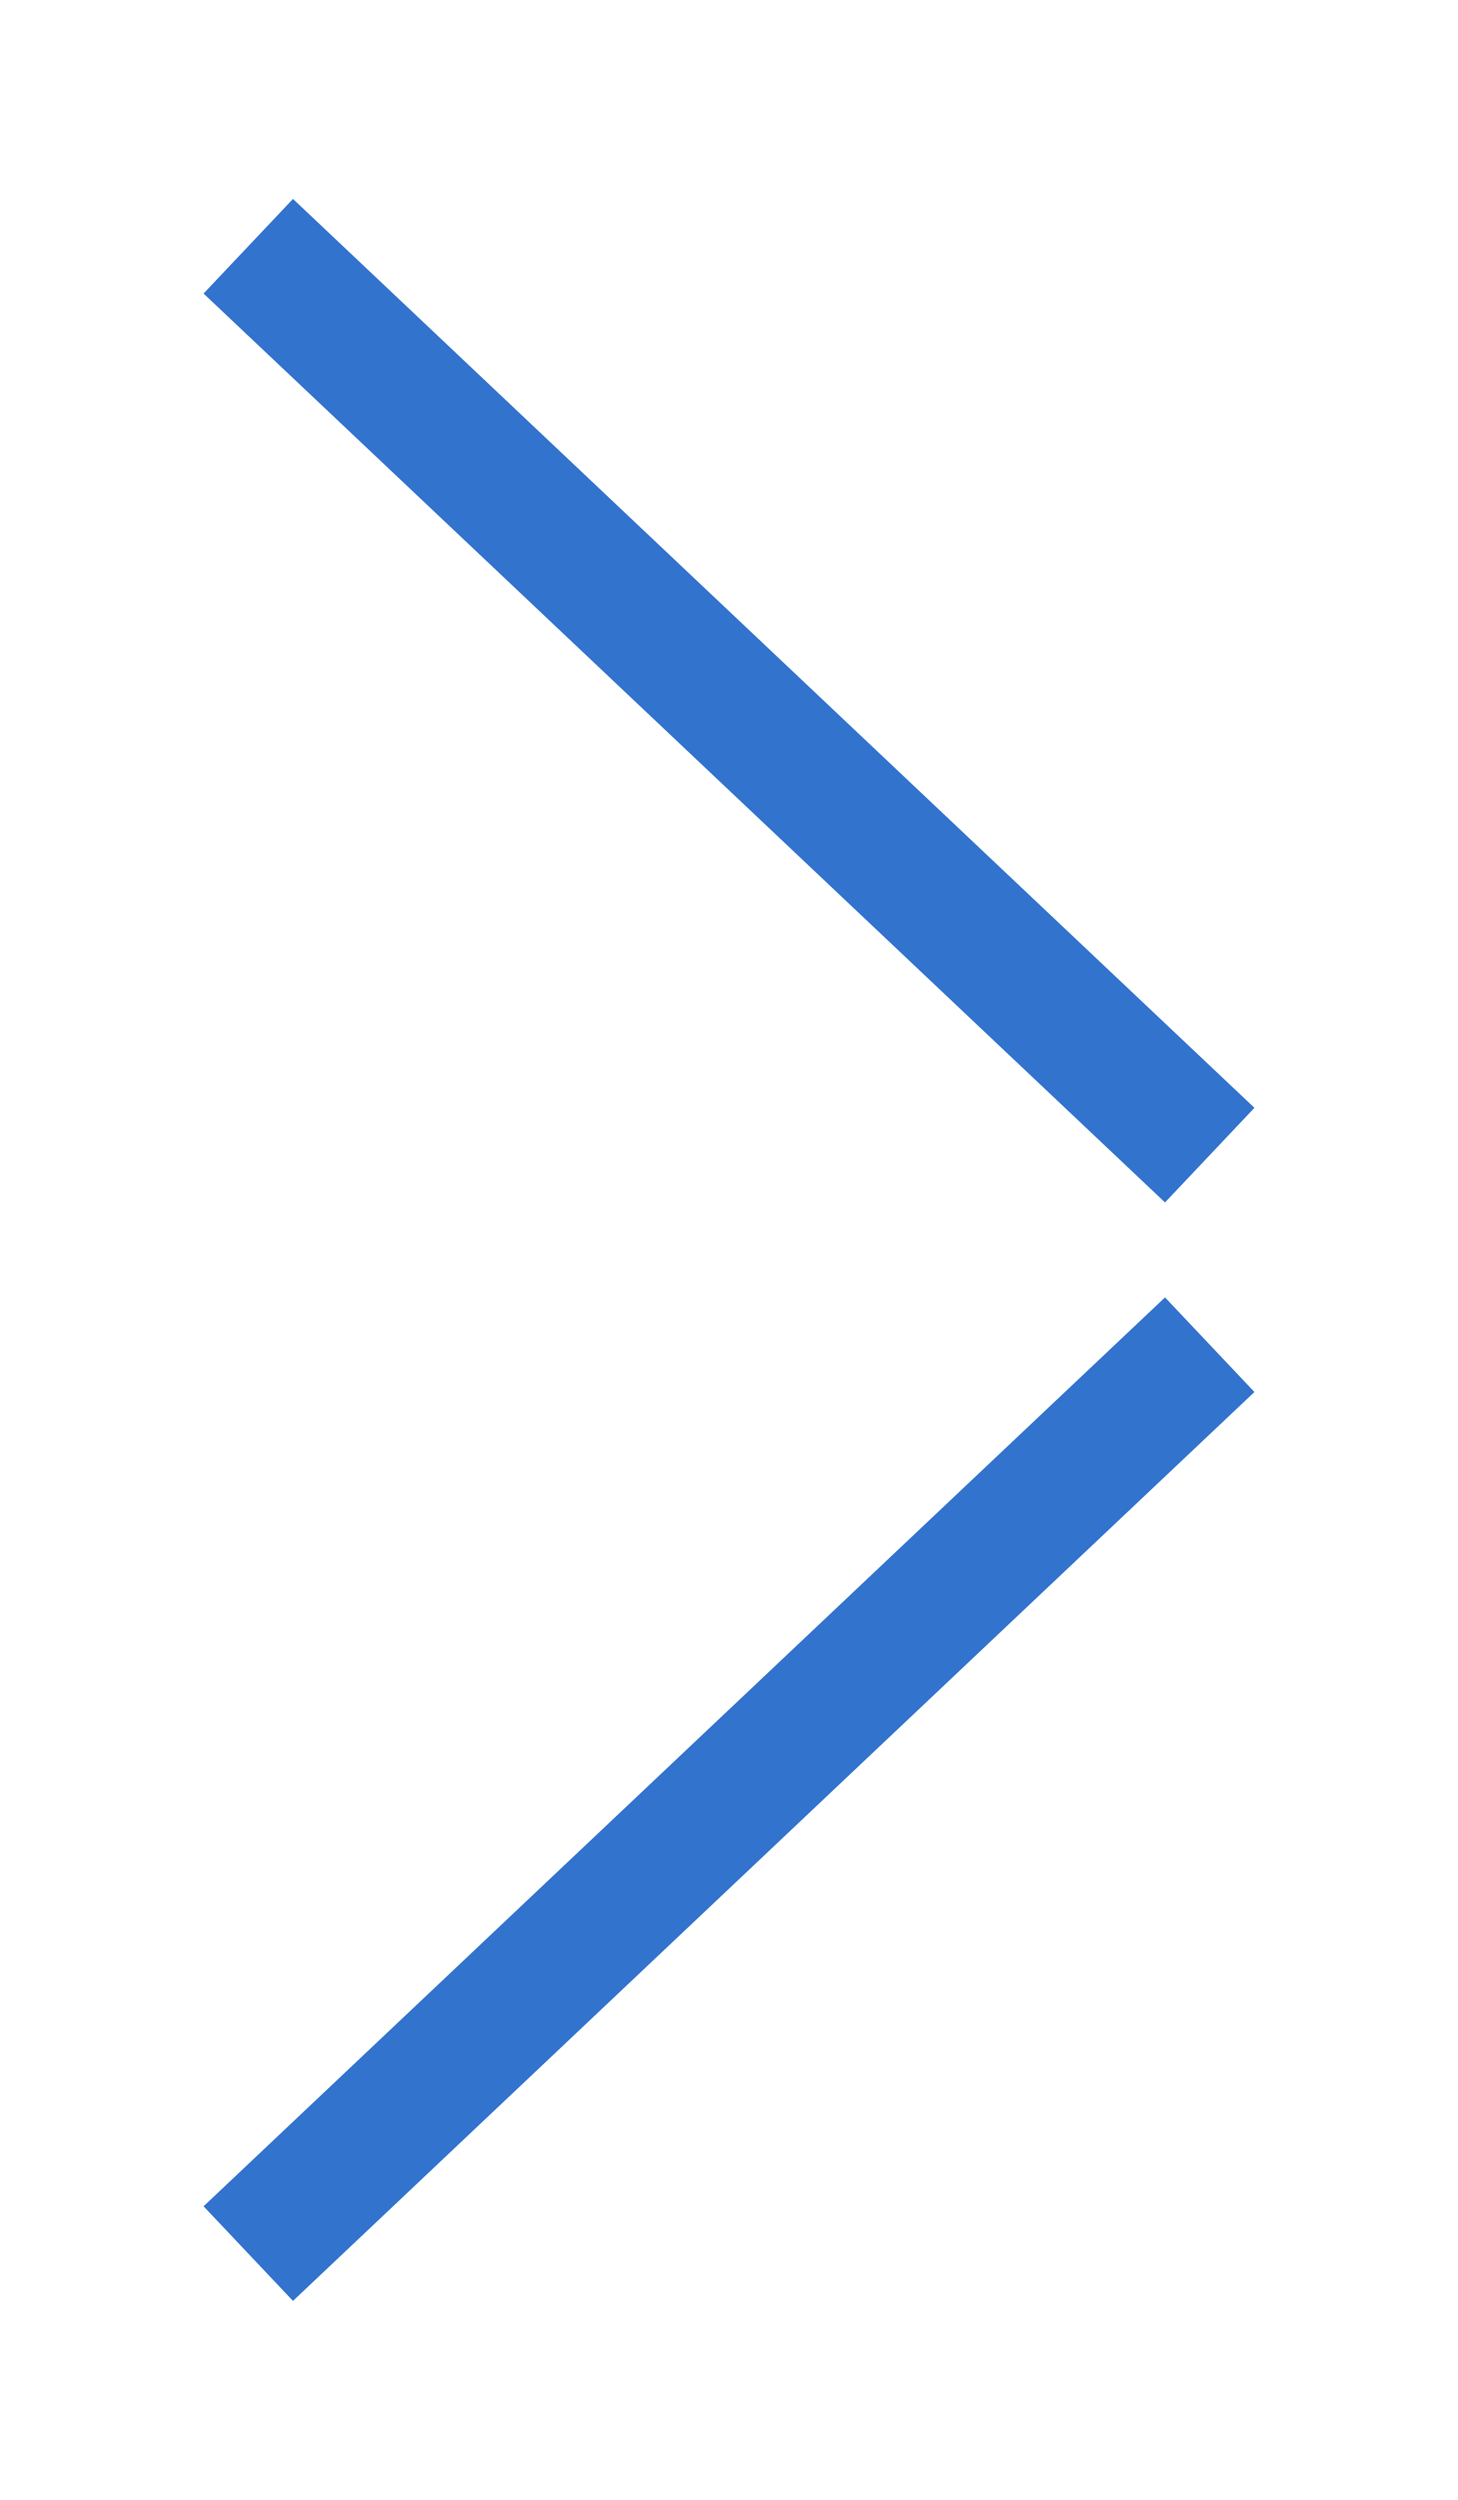 <?xml version="1.0" encoding="UTF-8"?>
<svg width="7px" height="12px" viewBox="0 0 7 12" version="1.1" xmlns="http://www.w3.org/2000/svg" xmlns:xlink="http://www.w3.org/1999/xlink">
    <title>ic_enter_blue</title>
    <g id="UI" stroke="none" stroke-width="1" fill="none" fill-rule="evenodd">
        <g id="环保信息-未登录" transform="translate(-993, -906)">
            <g id="编组-3" transform="translate(921, 903)">
                <g id="ic_enter_blue" transform="translate(73, 4)">
                    <rect id="ic_arrow_right" x="0" y="0" width="5" height="10"></rect>
                    <line x1="0.192" y1="0.182" x2="4.808" y2="4.545" id="路径-2" stroke="#3173CD" stroke-width="0.625"></line>
                    <line x1="0.192" y1="9.818" x2="4.808" y2="5.455" id="路径-2备份" stroke="#3173CD" stroke-width="0.625"></line>
                </g>
            </g>
        </g>
    </g>
</svg>
